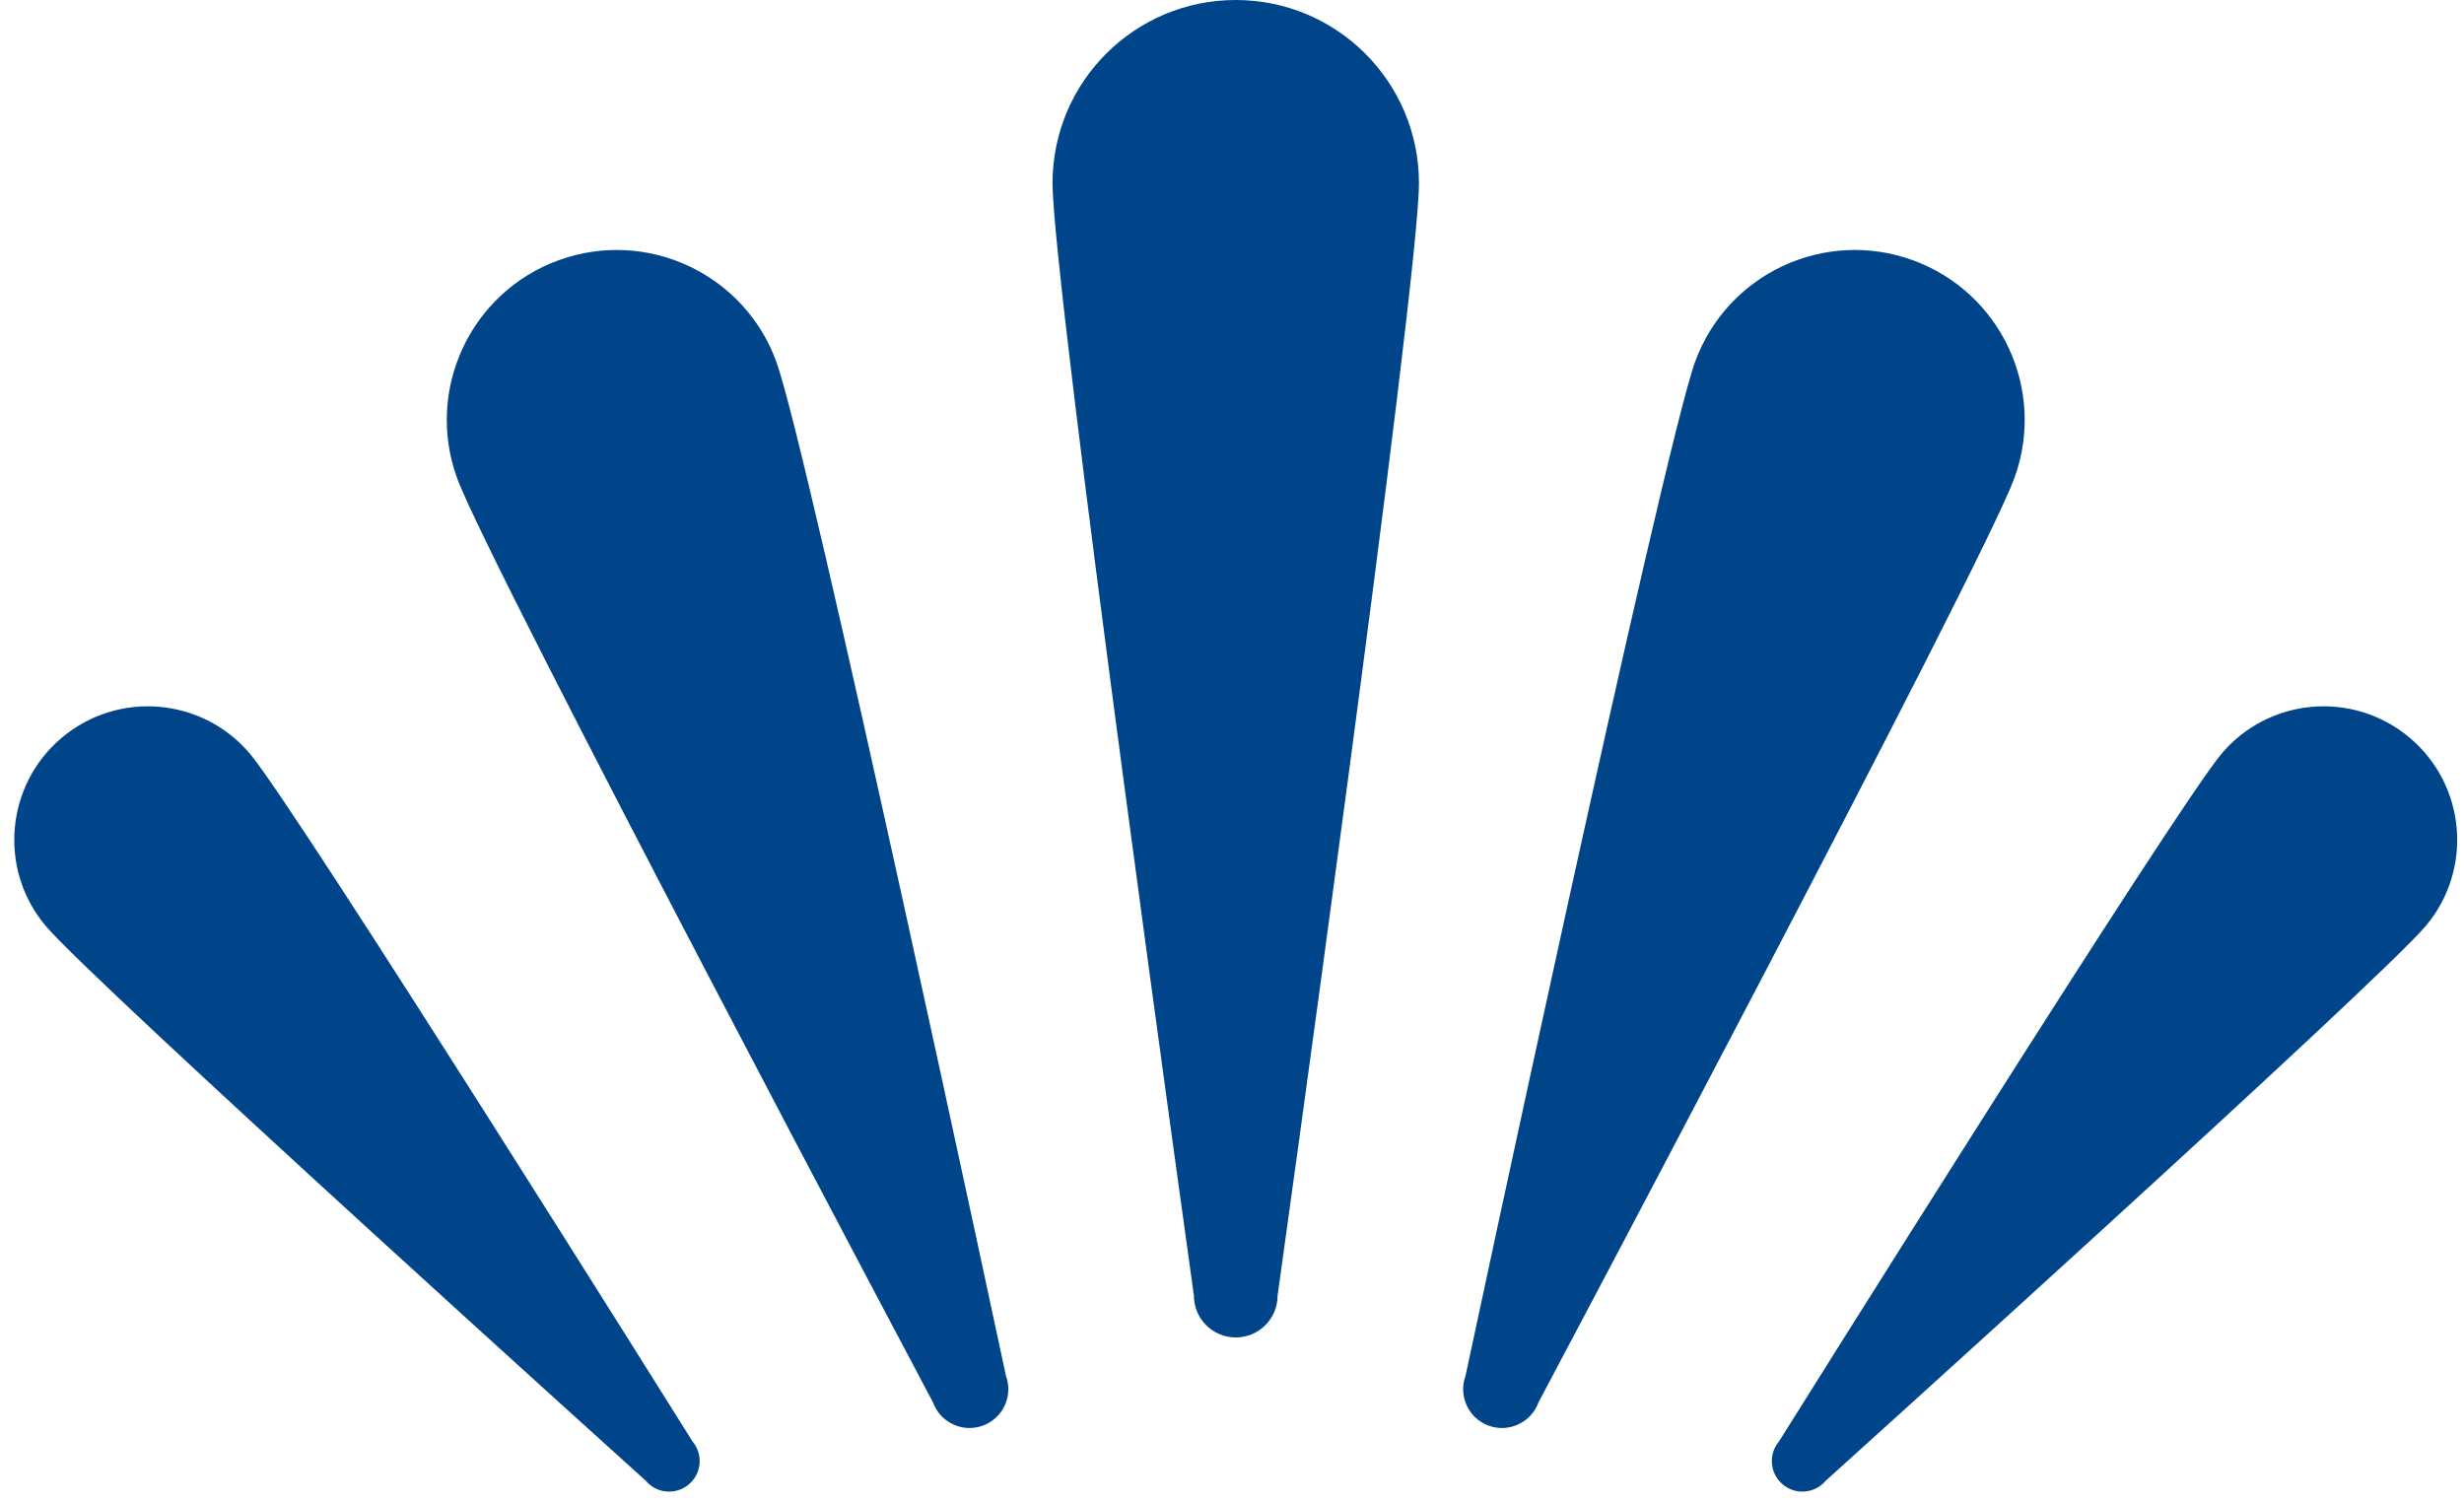 <?xml version="1.0" encoding="UTF-8"?>
<svg width="159px" height="97px" viewBox="0 0 159 97" version="1.1" xmlns="http://www.w3.org/2000/svg" xmlns:xlink="http://www.w3.org/1999/xlink">
    <title>Group</title>
    <g id="Page-1" stroke="none" stroke-width="1" fill="none" fill-rule="evenodd">
        <g id="LUMIVIA_Logo_auf-blau_RGB" transform="translate(-774, 0)" fill="#004489">
            <g id="Group" transform="translate(774.921, 0)">
                <path d="M90.643,11.821 C90.643,5.291 85.349,0 78.822,0 C72.291,0 66.998,5.291 66.998,11.821 C66.998,18.352 76.12,83.605 76.12,83.605 C76.12,85.097 77.33,86.307 78.822,86.307 C80.313,86.307 81.521,85.097 81.521,83.605 C81.521,83.605 90.643,18.352 90.643,11.821" id="Fill-13"></path>
                <path d="M49.176,23.347 C47.106,17.657 40.814,14.725 35.124,16.795 C29.438,18.865 26.503,25.157 28.573,30.846 C30.645,36.533 59.286,90.501 59.286,90.501 C59.76,91.803 61.198,92.472 62.497,91.998 C63.798,91.527 64.467,90.089 63.993,88.788 C63.993,88.788 51.246,29.036 49.176,23.347" id="Fill-14"></path>
                <path d="M129.068,30.845 C131.137,25.156 128.205,18.866 122.516,16.794 C116.826,14.724 110.537,17.659 108.464,23.346 C106.394,29.035 93.647,88.789 93.647,88.789 C93.173,90.088 93.845,91.526 95.143,92 C96.442,92.471 97.88,91.802 98.354,90.503 C98.354,90.503 126.998,36.535 129.068,30.845" id="Fill-15"></path>
                <path d="M155.623,59.738 C158.684,56.091 158.207,50.655 154.56,47.595 C150.914,44.537 145.478,45.011 142.418,48.658 C139.36,52.305 113.876,93.019 113.876,93.019 C113.177,93.854 113.284,95.094 114.119,95.793 C114.952,96.494 116.192,96.385 116.893,95.552 C116.893,95.552 152.563,63.384 155.623,59.738" id="Fill-16"></path>
                <path d="M15.222,48.658 C12.161,45.011 6.726,44.537 3.079,47.595 C-0.568,50.655 -1.042,56.09 2.016,59.737 C5.077,63.384 40.749,95.552 40.749,95.552 C41.448,96.384 42.69,96.492 43.523,95.793 C44.356,95.094 44.465,93.854 43.767,93.019 C43.767,93.019 18.282,52.305 15.222,48.658" id="Fill-17"></path>
            </g>
        </g>
    </g>
</svg>